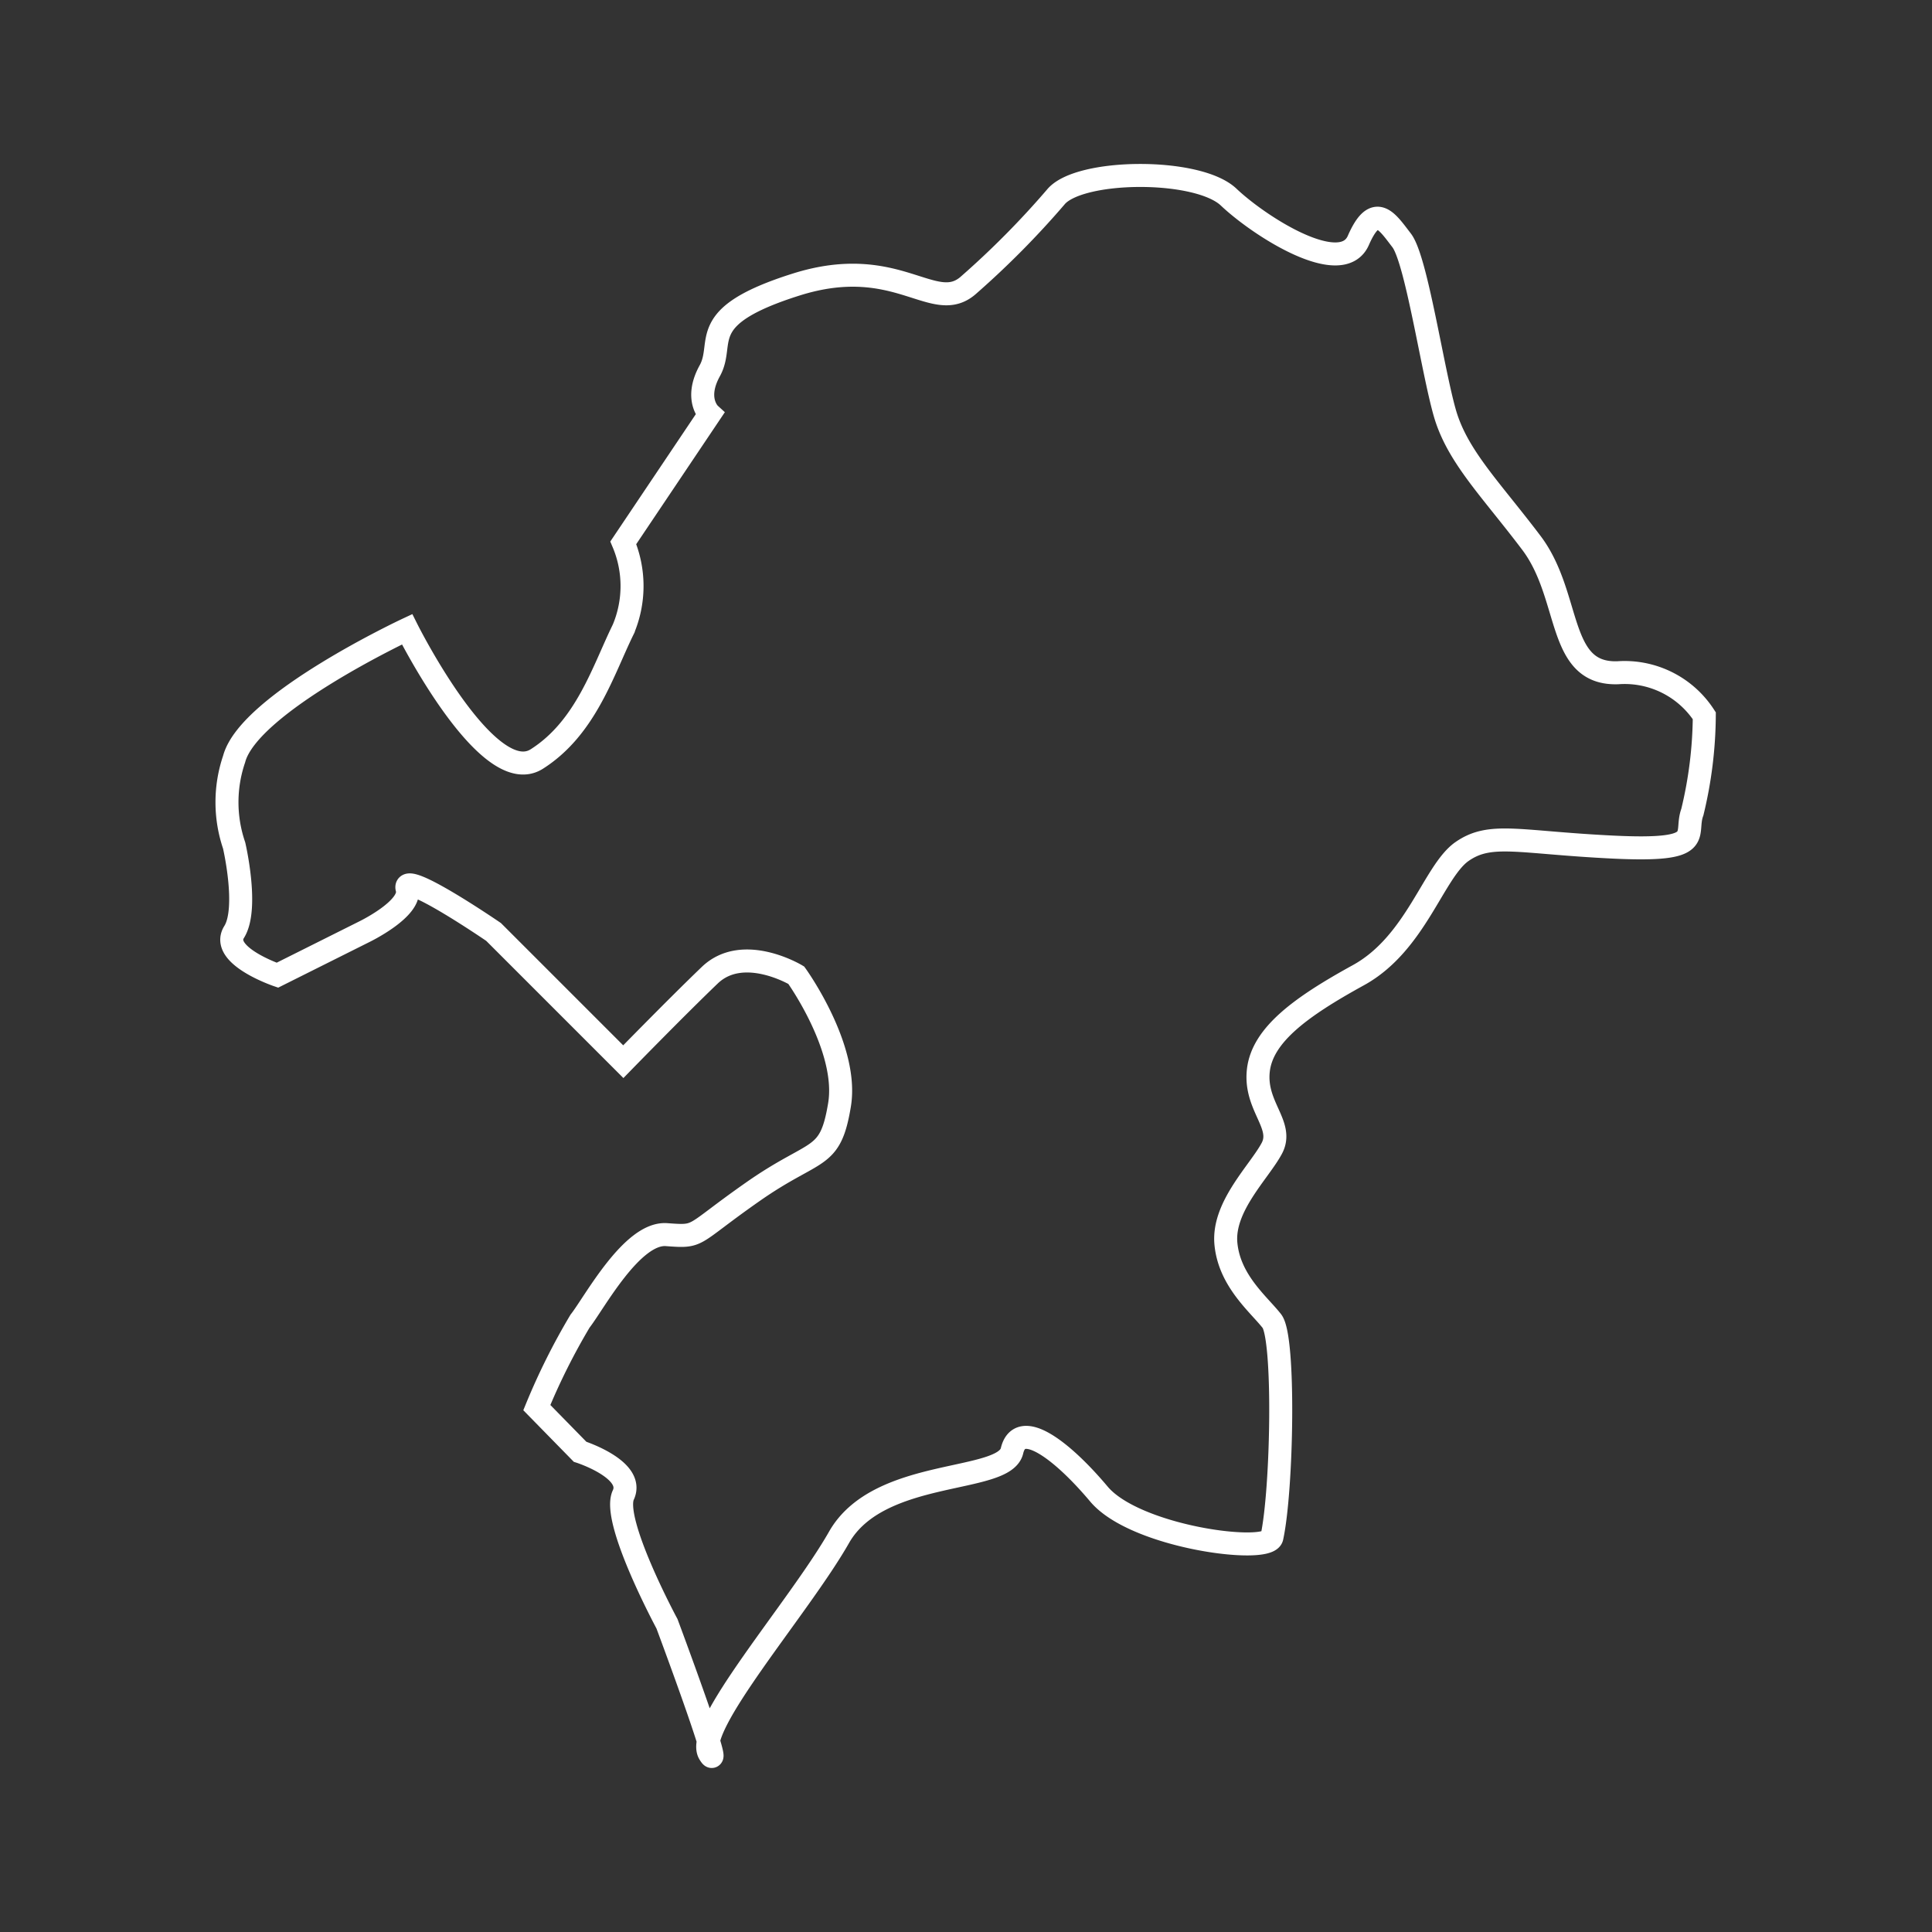 <svg id="レイヤー_6" data-name="レイヤー 6" xmlns="http://www.w3.org/2000/svg" viewBox="0 0 84 84"><rect x="0" y="0" width="84" height="84" fill="#333333" stroke="none"/><defs><style>.cls-1{fill:none;stroke:#fff;stroke-miterlimit:10;fill-rule:evenodd;}</style></defs><title>ico_fukuoka_wh</title><path class="cls-1" d="M10.18,36.76a5.83,5.83,0,0,1,0-3.76c.64-2.42,7.52-5.64,7.52-5.64s3.5,7,5.64,5.64,2.88-3.85,3.76-5.64a4.84,4.84,0,0,0,0-3.76L30.86,18s-.69-.63,0-1.88-.68-2.35,3.76-3.75,6,1.4,7.52,0A37.92,37.92,0,0,0,45.9,8.57c1-1.23,6.17-1.28,7.52,0s4.91,3.55,5.64,1.88,1.24-.83,1.88,0,1.34,5.63,1.88,7.51,2,3.31,3.76,5.64,1.09,5.74,3.76,5.65a4.13,4.13,0,0,1,3.76,1.87,18.21,18.21,0,0,1-.52,4.19c-.37,1,.67,1.72-3.45,1.52s-5.32-.67-6.56.19-2,4-4.51,5.38S54.88,45,54.71,46.55s1.12,2.36.59,3.37-2.15,2.53-2,4.15,1.43,2.64,2,3.37.45,7.33,0,9.4c-.16.75-5.94,0-7.52-1.88S44.34,61.64,44,63.08s-5.79.72-7.52,3.76-6.33,8.26-5.64,9.4S29,70.6,29,70.6,26.58,66.11,27.1,65s-1.88-1.88-1.88-1.88L23.34,61.2a28.41,28.41,0,0,1,1.88-3.76c.62-.79,2.26-3.87,3.76-3.76s1,.06,3.76-1.87,3.35-1.3,3.76-3.77-1.88-5.64-1.88-5.64-2.31-1.39-3.76,0-3.76,3.76-3.76,3.76L23.34,42.4l-1.88-1.88s-4-2.74-3.76-1.88-1.88,1.88-1.88,1.88L12.06,42.4s-2.52-.86-1.88-1.88S10.18,36.76,10.18,36.76Z"/></svg>